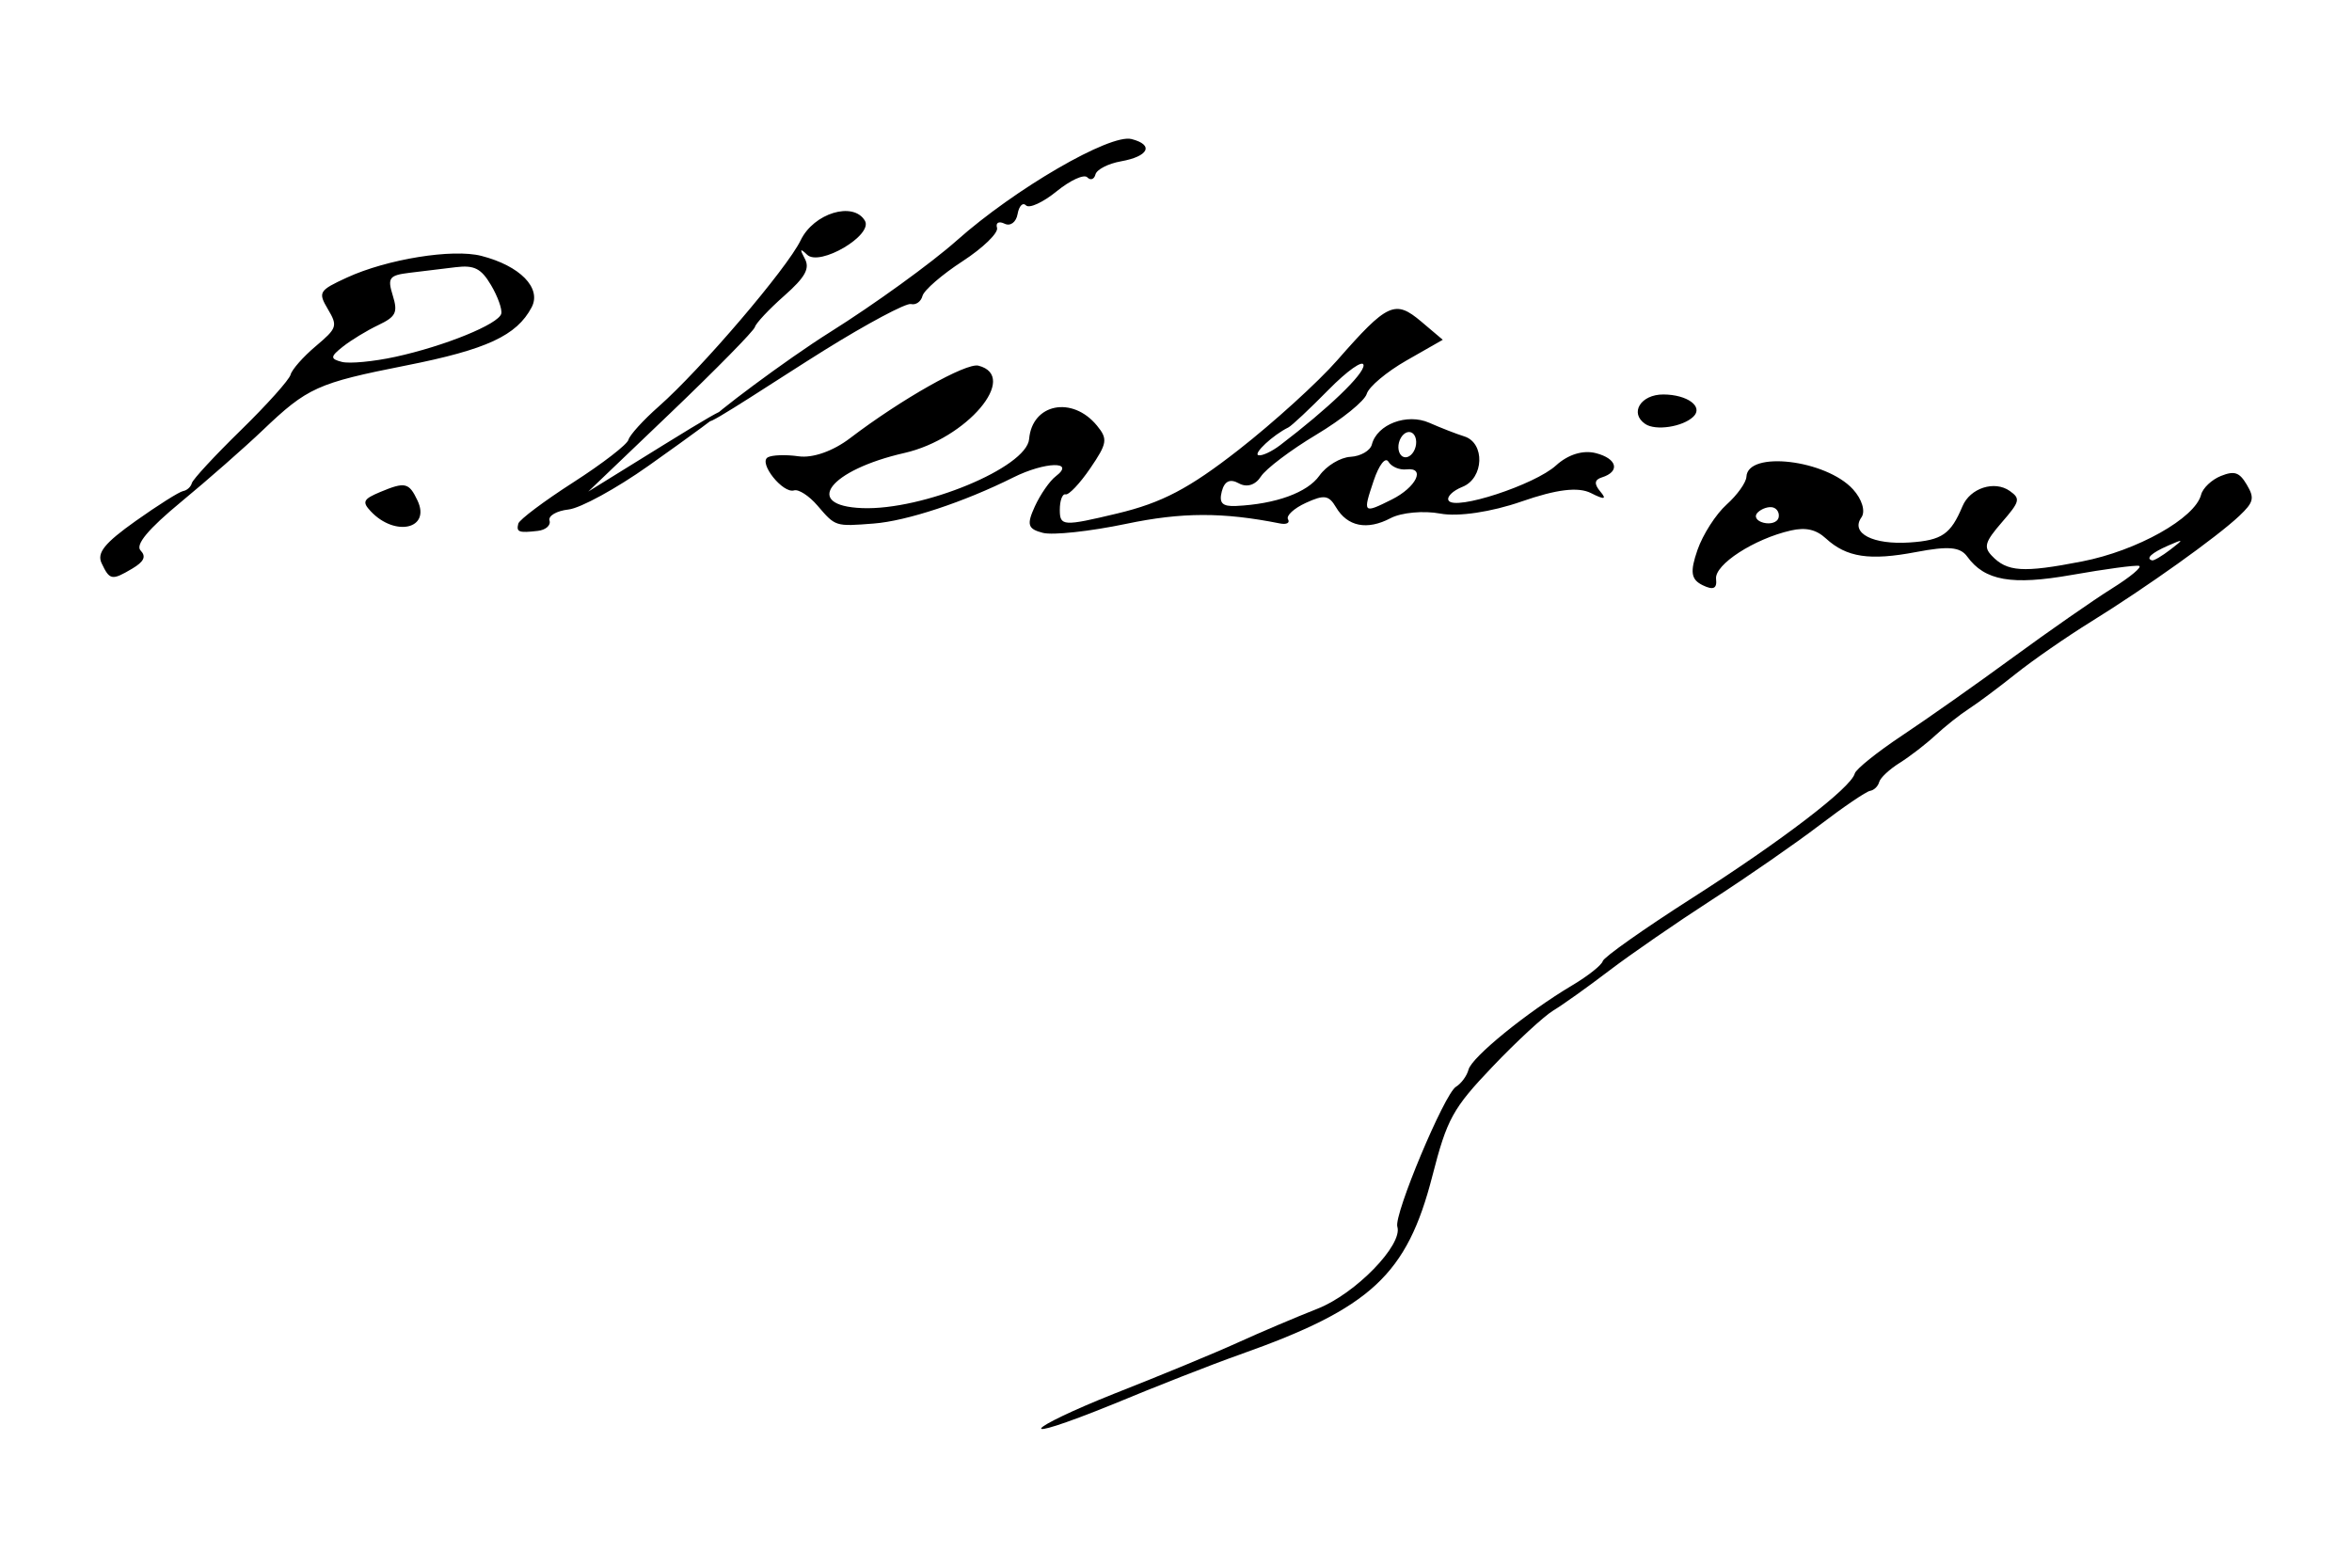 <?xml version="1.0" encoding="UTF-8" standalone="no"?>
<!-- Created with Inkscape (http://www.inkscape.org/) -->
<svg
   xmlns:svg="http://www.w3.org/2000/svg"
   xmlns="http://www.w3.org/2000/svg"
   version="1.0"
   width="600"
   height="400"
   id="svg2789">
  <defs
     id="defs2791" />
  <g
     id="layer1">
    <path
       d="M 284.218,355.609 C 295.841,351.046 309.994,345.195 315.669,342.607 C 321.344,340.019 330.539,336.111 336.103,333.922 C 345.777,330.116 357.913,317.638 356.463,312.988 C 355.528,309.993 368.466,279.098 371.406,277.304 C 372.769,276.473 374.218,274.495 374.625,272.91 C 375.44,269.734 389.587,258.233 401.055,251.424 C 405.09,249.028 408.602,246.245 408.86,245.239 C 409.118,244.233 419.417,236.962 431.747,229.082 C 454.628,214.458 472.227,200.978 473.153,197.367 C 473.438,196.259 478.884,191.886 485.258,187.648 C 491.631,183.411 504.363,174.437 513.553,167.706 C 522.742,160.976 534.098,153.07 538.789,150.139 C 543.48,147.207 546.574,144.618 545.666,144.385 C 544.758,144.152 537.051,145.189 528.539,146.69 C 513.2,149.395 506.319,148.189 501.845,142.013 C 500.057,139.546 497.077,139.279 488.83,140.85 C 476.953,143.113 471.065,142.226 465.782,137.378 C 463.287,135.088 460.647,134.492 456.838,135.359 C 447.481,137.491 437.349,144.059 437.773,147.72 C 438.058,150.185 437.074,150.648 434.364,149.325 C 431.367,147.862 431.082,145.939 433.03,140.322 C 434.392,136.393 437.733,131.184 440.453,128.746 C 443.174,126.308 445.454,123.108 445.519,121.635 C 445.817,114.929 465.805,117.29 472.699,124.847 C 475.015,127.385 475.943,130.481 474.849,132.02 C 471.989,136.048 477.796,139.05 487.214,138.412 C 495.402,137.857 497.637,136.318 500.632,129.172 C 502.582,124.521 508.814,122.511 512.709,125.278 C 515.472,127.24 515.292,127.948 510.671,133.281 C 506.407,138.204 505.991,139.545 508.053,141.736 C 512.003,145.934 516.011,146.197 531.133,143.253 C 545.193,140.516 559.967,132.229 561.51,126.215 C 561.943,124.526 564.218,122.377 566.565,121.439 C 570.015,120.061 571.278,120.489 573.162,123.674 C 575.187,127.095 574.934,128.143 571.248,131.636 C 565.589,136.997 547.505,149.903 533.477,158.592 C 527.232,162.459 518.568,168.462 514.225,171.931 C 509.882,175.4 504.499,179.416 502.264,180.855 C 500.03,182.294 496.198,185.329 493.75,187.599 C 491.302,189.868 487.179,193.049 484.588,194.666 C 481.996,196.284 479.651,198.482 479.377,199.552 C 479.102,200.621 478.064,201.627 477.069,201.786 C 476.074,201.946 470.27,205.884 464.172,210.538 C 458.074,215.192 445.716,223.762 436.711,229.582 C 427.706,235.403 415.91,243.542 410.498,247.67 C 405.086,251.799 398.684,256.365 396.273,257.819 C 393.862,259.272 386.859,265.742 380.712,272.196 C 370.607,282.806 369.139,285.476 365.398,300.057 C 358.937,325.242 349.74,333.78 316.336,345.602 C 309.206,348.125 294.688,353.813 284.075,358.242 C 256.981,369.223 261.987,364.478 284.218,355.609 z M 453.717,132.101 C 454.016,130.934 453.363,129.748 452.265,129.467 C 451.167,129.185 449.433,129.758 448.413,130.74 C 447.392,131.722 448.046,132.907 449.865,133.374 C 451.684,133.84 453.417,133.267 453.717,132.101 z M 553.682,140.223 C 557.185,137.535 557.129,137.44 553.087,139.216 C 548.841,141.081 547.27,142.535 549.017,142.983 C 549.457,143.096 551.557,141.854 553.682,140.223 z M 25.917,143.695 C 24.668,141.054 26.684,138.559 34.619,132.925 C 40.299,128.893 45.746,125.459 46.722,125.295 C 47.698,125.131 48.697,124.219 48.941,123.269 C 49.184,122.318 54.816,116.234 61.455,109.749 C 68.094,103.263 73.798,96.893 74.132,95.594 C 74.465,94.294 77.349,91.028 80.539,88.336 C 86.017,83.713 86.19,83.186 83.638,78.872 C 81.086,74.559 81.357,74.11 88.508,70.821 C 98.75,66.11 115.475,63.411 122.792,65.288 C 132.683,67.826 138.225,73.505 135.614,78.427 C 131.787,85.643 124.148,89.181 103.626,93.245 C 80.969,97.73 78.439,98.873 67.022,109.773 C 62.403,114.183 53.037,122.408 46.21,128.05 C 37.811,134.99 34.464,139.003 35.863,140.456 C 37.352,142.003 36.744,143.306 33.688,145.113 C 28.538,148.16 27.979,148.058 25.917,143.695 z M 100.827,91.053 C 113.411,88.315 127.188,82.707 127.871,80.044 C 128.155,78.936 126.981,75.652 125.261,72.746 C 122.745,68.493 120.987,67.601 116.258,68.175 C 113.026,68.567 107.735,69.209 104.501,69.601 C 99.274,70.235 98.795,70.877 100.192,75.38 C 101.54,79.729 101.018,80.799 96.499,82.952 C 93.604,84.33 89.538,86.804 87.463,88.448 C 84.233,91.007 84.198,91.568 87.217,92.342 C 89.156,92.84 95.281,92.26 100.827,91.053 z M 94.592,130.471 C 92.312,128.052 92.653,127.351 96.988,125.538 C 103.349,122.879 104.328,123.104 106.511,127.721 C 109.932,134.959 100.807,137.063 94.592,130.471 z M 132.22,133.606 C 132.477,132.604 138.779,127.871 146.225,123.087 C 153.671,118.304 160.015,113.409 160.322,112.21 C 160.63,111.011 164.1,107.191 168.034,103.721 C 178.85,94.181 200.804,68.469 204.254,61.3 C 207.583,54.383 217.678,51.312 220.638,56.316 C 222.816,59.997 209.097,68.076 205.899,64.996 C 204.099,63.262 203.96,63.499 205.309,66.004 C 206.656,68.506 205.416,70.74 200.051,75.478 C 196.19,78.888 192.827,82.472 192.578,83.441 C 192.329,84.411 182.662,94.255 171.095,105.316 L 150.064,125.427 L 169.428,113.435 C 190.209,100.565 189.098,102.072 165.442,118.841 C 157.27,124.633 148.09,129.654 145.041,129.997 C 141.992,130.341 139.807,131.614 140.185,132.827 C 140.564,134.04 139.22,135.223 137.2,135.457 C 132.341,136.02 131.665,135.768 132.22,133.606 z M 208.528,128.989 C 206.399,126.505 203.715,124.766 202.565,125.125 C 199.732,126.009 193.443,118.125 195.846,116.703 C 196.896,116.082 200.435,115.956 203.712,116.424 C 207.311,116.938 212.51,115.112 216.842,111.811 C 229.893,101.869 246.476,92.498 249.601,93.3 C 260.134,96.002 246.613,111.958 230.726,115.576 C 211.594,119.932 204.612,129.047 219.947,129.648 C 235.415,130.254 261.912,119.283 262.533,112.016 C 263.306,102.973 273.542,100.941 279.828,108.583 C 282.646,112.01 282.477,113.103 278.146,119.458 C 275.498,123.345 272.658,126.352 271.834,126.14 C 271.011,125.929 270.347,127.728 270.358,130.138 C 270.377,134.265 271.23,134.315 285.035,131.011 C 296.412,128.288 303.333,124.657 315.967,114.784 C 324.918,107.789 336.246,97.496 341.14,91.911 C 353.953,77.288 355.885,76.4 362.577,82.062 L 368.053,86.695 L 358.825,91.962 C 353.749,94.859 349.172,98.701 348.654,100.501 C 348.136,102.3 342.358,106.978 335.814,110.896 C 329.269,114.814 322.894,119.631 321.645,121.601 C 320.271,123.768 318.054,124.45 316.031,123.326 C 313.783,122.077 312.358,122.754 311.681,125.394 C 310.919,128.362 311.81,129.265 315.334,129.098 C 325.457,128.62 333.543,125.675 336.59,121.357 C 338.348,118.864 341.911,116.706 344.507,116.56 C 347.103,116.414 349.561,114.995 349.969,113.406 C 351.29,108.256 358.924,105.369 364.602,107.871 C 367.571,109.179 371.586,110.741 373.525,111.34 C 378.891,113 378.577,122.02 373.077,124.218 C 370.583,125.215 368.991,126.789 369.539,127.715 C 371.115,130.379 391.517,123.711 396.946,118.758 C 400.02,115.953 403.83,114.779 407.117,115.622 C 412.563,117.019 413.371,120.332 408.627,121.812 C 406.725,122.405 406.615,123.497 408.261,125.44 C 409.95,127.433 409.279,127.542 405.889,125.825 C 402.623,124.17 397.136,124.832 388.134,127.965 C 380.456,130.638 371.95,131.902 367.419,131.043 C 363.191,130.242 357.49,130.766 354.75,132.208 C 348.746,135.367 343.74,134.37 340.818,129.431 C 338.985,126.334 337.81,126.162 333.126,128.308 C 330.085,129.701 328.04,131.589 328.582,132.504 C 329.123,133.419 328.195,133.895 326.519,133.56 C 311.948,130.655 301.494,130.681 287.283,133.66 C 278.138,135.576 268.583,136.613 266.049,135.963 C 262.183,134.971 261.852,133.886 263.99,129.216 C 265.392,126.155 267.788,122.7 269.316,121.537 C 274.524,117.572 266.57,117.782 258.486,121.824 C 245.914,128.107 231.326,132.928 222.908,133.581 C 213.02,134.347 213.159,134.392 208.528,128.989 z M 355.067,127.443 C 361.284,124.336 363.781,119.186 358.789,119.764 C 357.022,119.969 354.957,119.093 354.2,117.819 C 353.418,116.503 351.783,118.604 350.418,122.678 C 347.62,131.027 347.709,131.118 355.067,127.443 z M 326.543,113.606 C 338.833,104.253 348.007,95.453 347.846,93.172 C 347.744,91.735 343.728,94.556 338.922,99.44 C 334.115,104.325 329.5,108.654 328.665,109.062 C 324.772,110.966 319.591,115.779 321.037,116.15 C 321.926,116.379 324.404,115.233 326.543,113.606 z M 361.124,113.998 C 361.573,112.247 360.985,110.57 359.818,110.271 C 358.651,109.971 357.329,111.159 356.88,112.909 C 356.431,114.659 357.018,116.337 358.185,116.636 C 359.352,116.935 360.674,115.748 361.124,113.998 z M 180.978,107.431 C 181.262,106.26 200.527,91.79 211.779,84.727 C 223.032,77.664 237.567,67.147 244.08,61.355 C 258.925,48.154 283.18,34.075 288.656,35.48 C 294.432,36.961 293.039,39.901 285.965,41.162 C 282.706,41.742 279.776,43.249 279.452,44.51 C 279.129,45.771 278.189,46.1 277.363,45.242 C 276.537,44.384 273.02,45.993 269.547,48.819 C 266.074,51.645 262.56,53.259 261.739,52.405 C 260.917,51.551 259.95,52.547 259.589,54.617 C 259.226,56.699 257.744,57.799 256.273,57.078 C 254.81,56.361 253.942,56.828 254.344,58.117 C 254.746,59.405 250.787,63.249 245.547,66.658 C 240.307,70.066 235.709,74.048 235.329,75.505 C 234.95,76.962 233.627,77.895 232.391,77.578 C 231.154,77.26 221.175,82.586 210.215,89.413 C 199.255,96.241 180.694,108.602 180.978,107.431 z M 419.714,108.184 C 415.606,105.401 418.545,100.62 424.345,100.651 C 430.475,100.683 434.627,103.765 431.977,106.315 C 429.268,108.92 422.356,109.974 419.714,108.184 z"
       id="path2849"
       style="fill:#000000" />
  </g>
</svg>
